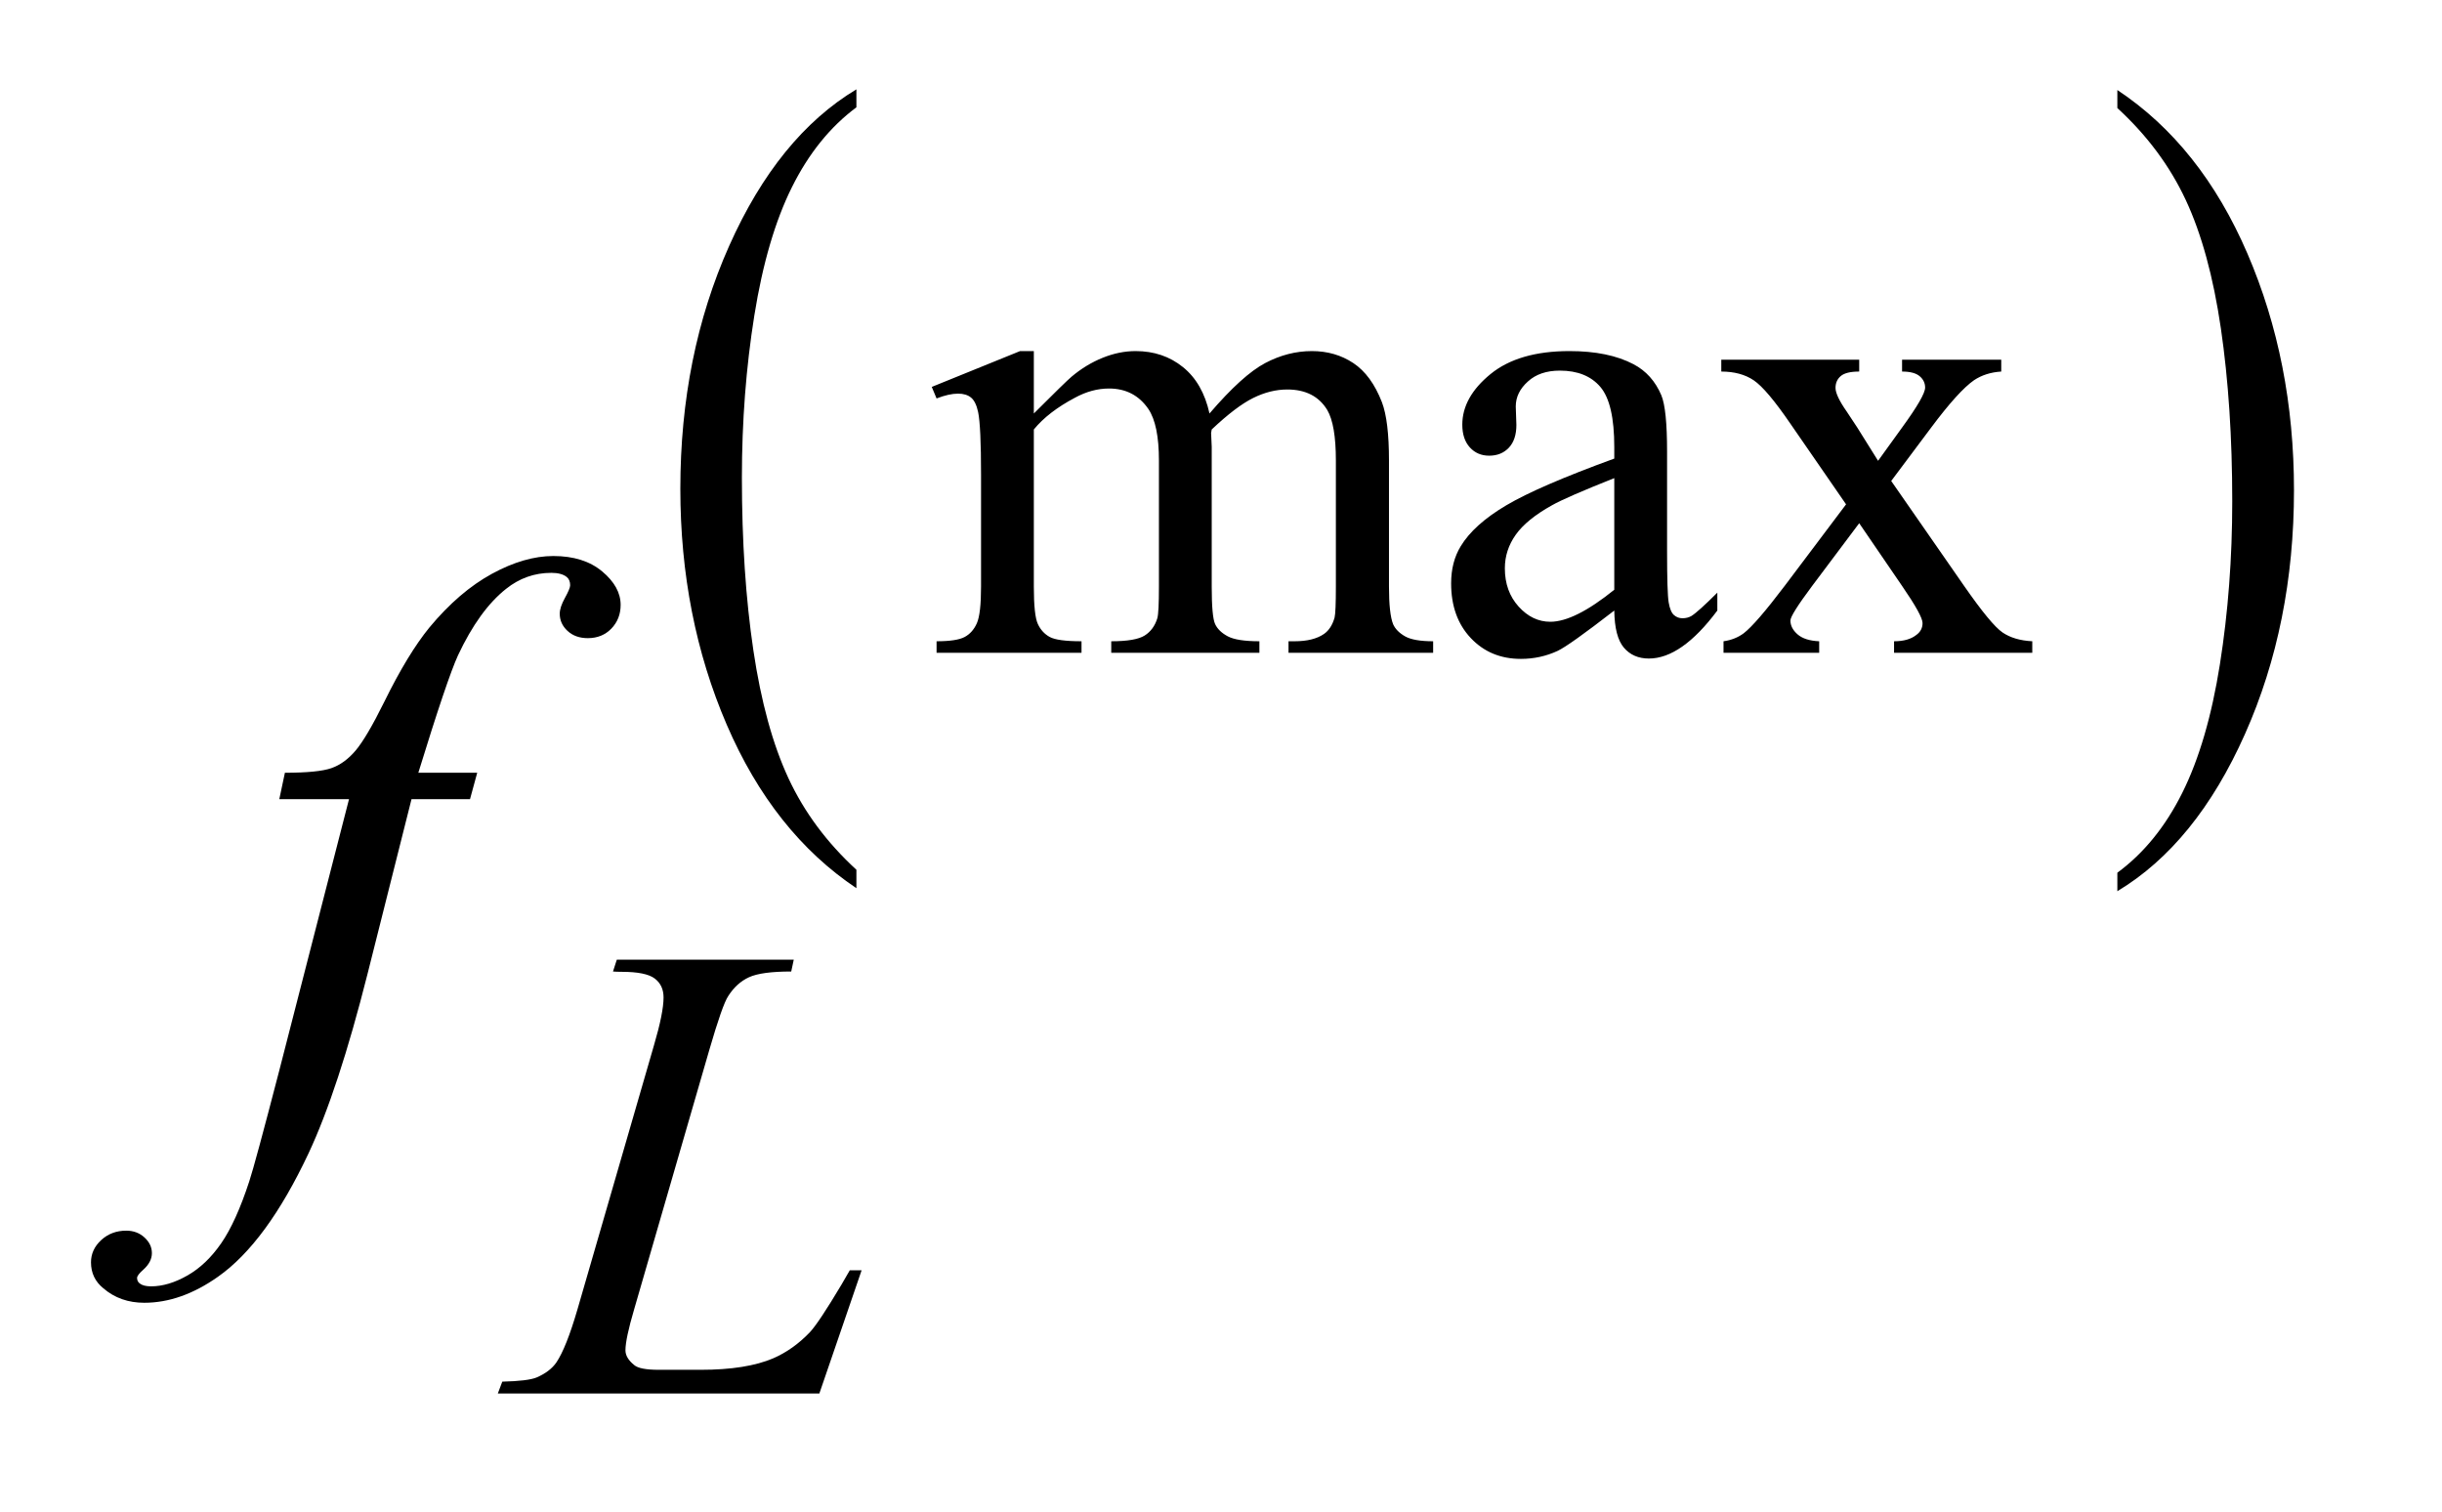 <?xml version="1.0" encoding="UTF-8"?>
<!DOCTYPE svg PUBLIC '-//W3C//DTD SVG 1.0//EN'
          'http://www.w3.org/TR/2001/REC-SVG-20010904/DTD/svg10.dtd'>
<svg stroke-dasharray="none" shape-rendering="auto" xmlns="http://www.w3.org/2000/svg" font-family="'Dialog'" text-rendering="auto" width="42" fill-opacity="1" color-interpolation="auto" color-rendering="auto" preserveAspectRatio="xMidYMid meet" font-size="12px" viewBox="0 0 42 26" fill="black" xmlns:xlink="http://www.w3.org/1999/xlink" stroke="black" image-rendering="auto" stroke-miterlimit="10" stroke-linecap="square" stroke-linejoin="miter" font-style="normal" stroke-width="1" height="26" stroke-dashoffset="0" font-weight="normal" stroke-opacity="1"
><!--Generated by the Batik Graphics2D SVG Generator--><defs id="genericDefs"
  /><g
  ><defs id="defs1"
    ><clipPath clipPathUnits="userSpaceOnUse" id="clipPath1"
      ><path d="M0.959 1.643 L27.085 1.643 L27.085 17.965 L0.959 17.965 L0.959 1.643 Z"
      /></clipPath
      ><clipPath clipPathUnits="userSpaceOnUse" id="clipPath2"
      ><path d="M30.746 52.504 L30.746 573.949 L868.098 573.949 L868.098 52.504 Z"
      /></clipPath
    ></defs
    ><g transform="scale(1.576,1.576) translate(-0.959,-1.643) matrix(0.031,0,0,0.031,0,0)"
    ><path d="M332.422 359.203 L332.422 365.688 Q303.109 346.078 286.773 308.133 Q270.438 270.188 270.438 225.062 Q270.438 178.141 287.617 139.594 Q304.797 101.047 332.422 84.453 L332.422 90.781 Q318.609 101.047 309.742 118.852 Q300.875 136.656 296.492 164.039 Q292.109 191.422 292.109 221.141 Q292.109 254.797 296.148 281.953 Q300.188 309.109 308.5 326.992 Q316.812 344.875 332.422 359.203 Z" stroke="none" clip-path="url(#clipPath2)"
    /></g
    ><g transform="matrix(0.049,0,0,0.049,-1.512,-2.59)"
    ><path d="M774.047 90.781 L774.047 84.453 Q803.359 103.906 819.703 141.859 Q836.047 179.812 836.047 224.922 Q836.047 271.844 818.867 310.469 Q801.688 349.094 774.047 365.688 L774.047 359.203 Q787.984 348.938 796.852 331.133 Q805.719 313.328 810.047 286.023 Q814.375 258.719 814.375 228.844 Q814.375 195.344 810.383 168.109 Q806.391 140.875 798.031 123 Q789.672 105.125 774.047 90.781 Z" stroke="none" clip-path="url(#clipPath2)"
    /></g
    ><g transform="matrix(0.049,0,0,0.049,-1.512,-2.59)"
    ><path d="M393.734 198 Q404.969 186.766 406.984 185.078 Q412.047 180.812 417.883 178.453 Q423.719 176.094 429.453 176.094 Q439.109 176.094 446.07 181.711 Q453.031 187.328 455.391 198 Q466.953 184.516 474.93 180.305 Q482.906 176.094 491.328 176.094 Q499.531 176.094 505.875 180.305 Q512.219 184.516 515.922 194.062 Q518.391 200.578 518.391 214.5 L518.391 258.75 Q518.391 268.406 519.859 272 Q520.969 274.469 524.008 276.211 Q527.047 277.953 533.891 277.953 L533.891 282 L483.125 282 L483.125 277.953 L485.266 277.953 Q491.891 277.953 495.594 275.375 Q498.172 273.578 499.297 269.641 Q499.75 267.734 499.75 258.75 L499.75 214.5 Q499.75 201.922 496.719 196.766 Q492.344 189.578 482.688 189.578 Q476.734 189.578 470.727 192.555 Q464.719 195.531 456.172 203.609 L455.953 204.844 L456.172 209.672 L456.172 258.75 Q456.172 269.312 457.352 271.891 Q458.531 274.469 461.789 276.211 Q465.047 277.953 472.906 277.953 L472.906 282 L420.906 282 L420.906 277.953 Q429.453 277.953 432.648 275.93 Q435.844 273.906 437.078 269.875 Q437.641 267.969 437.641 258.75 L437.641 214.5 Q437.641 201.922 433.938 196.422 Q429 189.234 420.125 189.234 Q414.062 189.234 408.109 192.5 Q398.781 197.438 393.734 203.609 L393.734 258.75 Q393.734 268.859 395.141 271.891 Q396.547 274.922 399.297 276.438 Q402.047 277.953 410.469 277.953 L410.469 282 L359.594 282 L359.594 277.953 Q366.672 277.953 369.477 276.438 Q372.281 274.922 373.742 271.609 Q375.203 268.297 375.203 258.75 L375.203 219.453 Q375.203 202.484 374.188 197.547 Q373.406 193.844 371.719 192.438 Q370.031 191.031 367.125 191.031 Q363.969 191.031 359.594 192.719 L357.906 188.672 L388.906 176.094 L393.734 176.094 L393.734 198 ZM597.469 267.172 Q581.641 279.422 577.594 281.328 Q571.531 284.141 564.688 284.141 Q554.016 284.141 547.109 276.836 Q540.203 269.531 540.203 257.625 Q540.203 250.109 543.562 244.609 Q548.172 236.969 559.57 230.227 Q570.969 223.484 597.469 213.828 L597.469 209.781 Q597.469 194.406 592.586 188.68 Q587.703 182.953 578.375 182.953 Q571.312 182.953 567.156 186.766 Q562.891 190.578 562.891 195.531 L563.109 202.031 Q563.109 207.203 560.469 210.008 Q557.828 212.812 553.562 212.812 Q549.406 212.812 546.766 209.898 Q544.125 206.984 544.125 201.922 Q544.125 192.266 554.008 184.18 Q563.891 176.094 581.75 176.094 Q595.453 176.094 604.219 180.703 Q610.844 184.188 613.984 191.594 Q616 196.422 616 211.359 L616 246.281 Q616 261 616.562 264.312 Q617.125 267.625 618.414 268.75 Q619.703 269.875 621.391 269.875 Q623.188 269.875 624.547 269.078 Q626.891 267.625 633.641 260.891 L633.641 267.172 Q621.062 284.016 609.609 284.016 Q604.094 284.016 600.844 280.203 Q597.594 276.391 597.469 267.172 ZM597.469 259.875 L597.469 220.688 Q580.516 227.422 575.578 230.234 Q566.703 235.172 562.883 240.562 Q559.062 245.953 559.062 252.344 Q559.062 260.438 563.891 265.773 Q568.719 271.109 575.016 271.109 Q583.547 271.109 597.469 259.875 ZM635.031 179.125 L683.438 179.125 L683.438 183.281 Q678.828 183.281 676.977 184.852 Q675.125 186.422 675.125 189.016 Q675.125 191.703 679.062 197.328 Q680.297 199.125 682.766 202.938 L690.062 214.609 L698.484 202.938 Q706.578 191.812 706.578 188.906 Q706.578 186.547 704.664 184.914 Q702.75 183.281 698.484 183.281 L698.484 179.125 L733.297 179.125 L733.297 183.281 Q727.797 183.625 723.75 186.312 Q718.25 190.141 708.703 202.938 L694.672 221.688 L720.266 258.531 Q729.703 272.109 733.75 274.867 Q737.797 277.625 744.188 277.953 L744.188 282 L695.672 282 L695.672 277.953 Q700.734 277.953 703.531 275.703 Q705.672 274.141 705.672 271.562 Q705.672 268.969 698.484 258.531 L683.438 236.516 L666.922 258.531 Q659.297 268.75 659.297 270.656 Q659.297 273.359 661.82 275.547 Q664.344 277.734 669.391 277.953 L669.391 282 L635.812 282 L635.812 277.953 Q639.859 277.391 642.891 275.156 Q647.156 271.891 657.266 258.531 L678.828 229.891 L659.297 201.594 Q650.984 189.453 646.438 186.367 Q641.891 183.281 635.031 183.281 L635.031 179.125 Z" stroke="none" clip-path="url(#clipPath2)"
    /></g
    ><g transform="matrix(0.049,0,0,0.049,-1.512,-2.59)"
    ><path d="M318.453 542 L205.594 542 L207.156 537.844 Q216.141 537.625 219.172 536.391 Q223.891 534.359 226.141 531.109 Q229.625 525.938 233.547 512.469 L260.391 419.812 Q263.766 408.359 263.766 402.969 Q263.766 398.703 260.672 396.344 Q257.578 393.984 249.047 393.984 Q247.141 393.984 246.016 393.875 L247.359 389.719 L309.469 389.719 L308.578 393.875 Q298.125 393.875 293.75 395.891 Q289.375 397.906 286.453 402.516 Q284.422 405.547 279.828 421.391 L253.438 512.469 Q250.391 522.797 250.391 526.844 Q250.391 529.531 253.438 532 Q255.344 533.688 262.078 533.688 L276.797 533.688 Q292.844 533.688 302.281 529.641 Q309.25 526.609 315.078 520.547 Q318.234 517.188 326.203 503.812 L329.125 498.766 L333.281 498.766 L318.453 542 Z" stroke="none" clip-path="url(#clipPath2)"
    /></g
    ><g transform="matrix(0.049,0,0,0.049,-1.512,-2.59)"
    ><path d="M198.359 324.109 L195.828 333.391 L175.297 333.391 L159.828 394.844 Q149.562 435.484 139.156 457.703 Q124.391 489.062 107.375 501.016 Q94.438 510.156 81.5 510.156 Q73.062 510.156 67.156 505.094 Q62.797 501.578 62.797 495.953 Q62.797 491.453 66.383 488.148 Q69.969 484.844 75.172 484.844 Q78.969 484.844 81.57 487.234 Q84.172 489.625 84.172 492.719 Q84.172 495.812 81.219 498.484 Q78.969 500.453 78.969 501.438 Q78.969 502.703 79.953 503.406 Q81.219 504.391 83.891 504.391 Q89.938 504.391 96.617 500.594 Q103.297 496.797 108.5 489.273 Q113.703 481.75 118.344 467.547 Q120.312 461.641 128.891 428.594 L153.359 333.391 L128.891 333.391 L130.859 324.109 Q142.531 324.109 147.172 322.492 Q151.812 320.875 155.68 316.305 Q159.547 311.734 165.734 299.219 Q174.031 282.344 181.625 273.062 Q192.031 260.547 203.492 254.289 Q214.953 248.031 225.078 248.031 Q235.766 248.031 242.234 253.445 Q248.703 258.859 248.703 265.188 Q248.703 270.109 245.469 273.484 Q242.234 276.859 237.172 276.859 Q232.812 276.859 230.07 274.328 Q227.328 271.797 227.328 268.281 Q227.328 266.031 229.156 262.727 Q230.984 259.422 230.984 258.297 Q230.984 256.328 229.719 255.344 Q227.891 253.938 224.375 253.938 Q215.516 253.938 208.484 259.562 Q199.062 267.016 191.609 282.906 Q187.812 291.203 177.688 324.109 L198.359 324.109 Z" stroke="none" clip-path="url(#clipPath2)"
    /></g
  ></g
></svg
>
